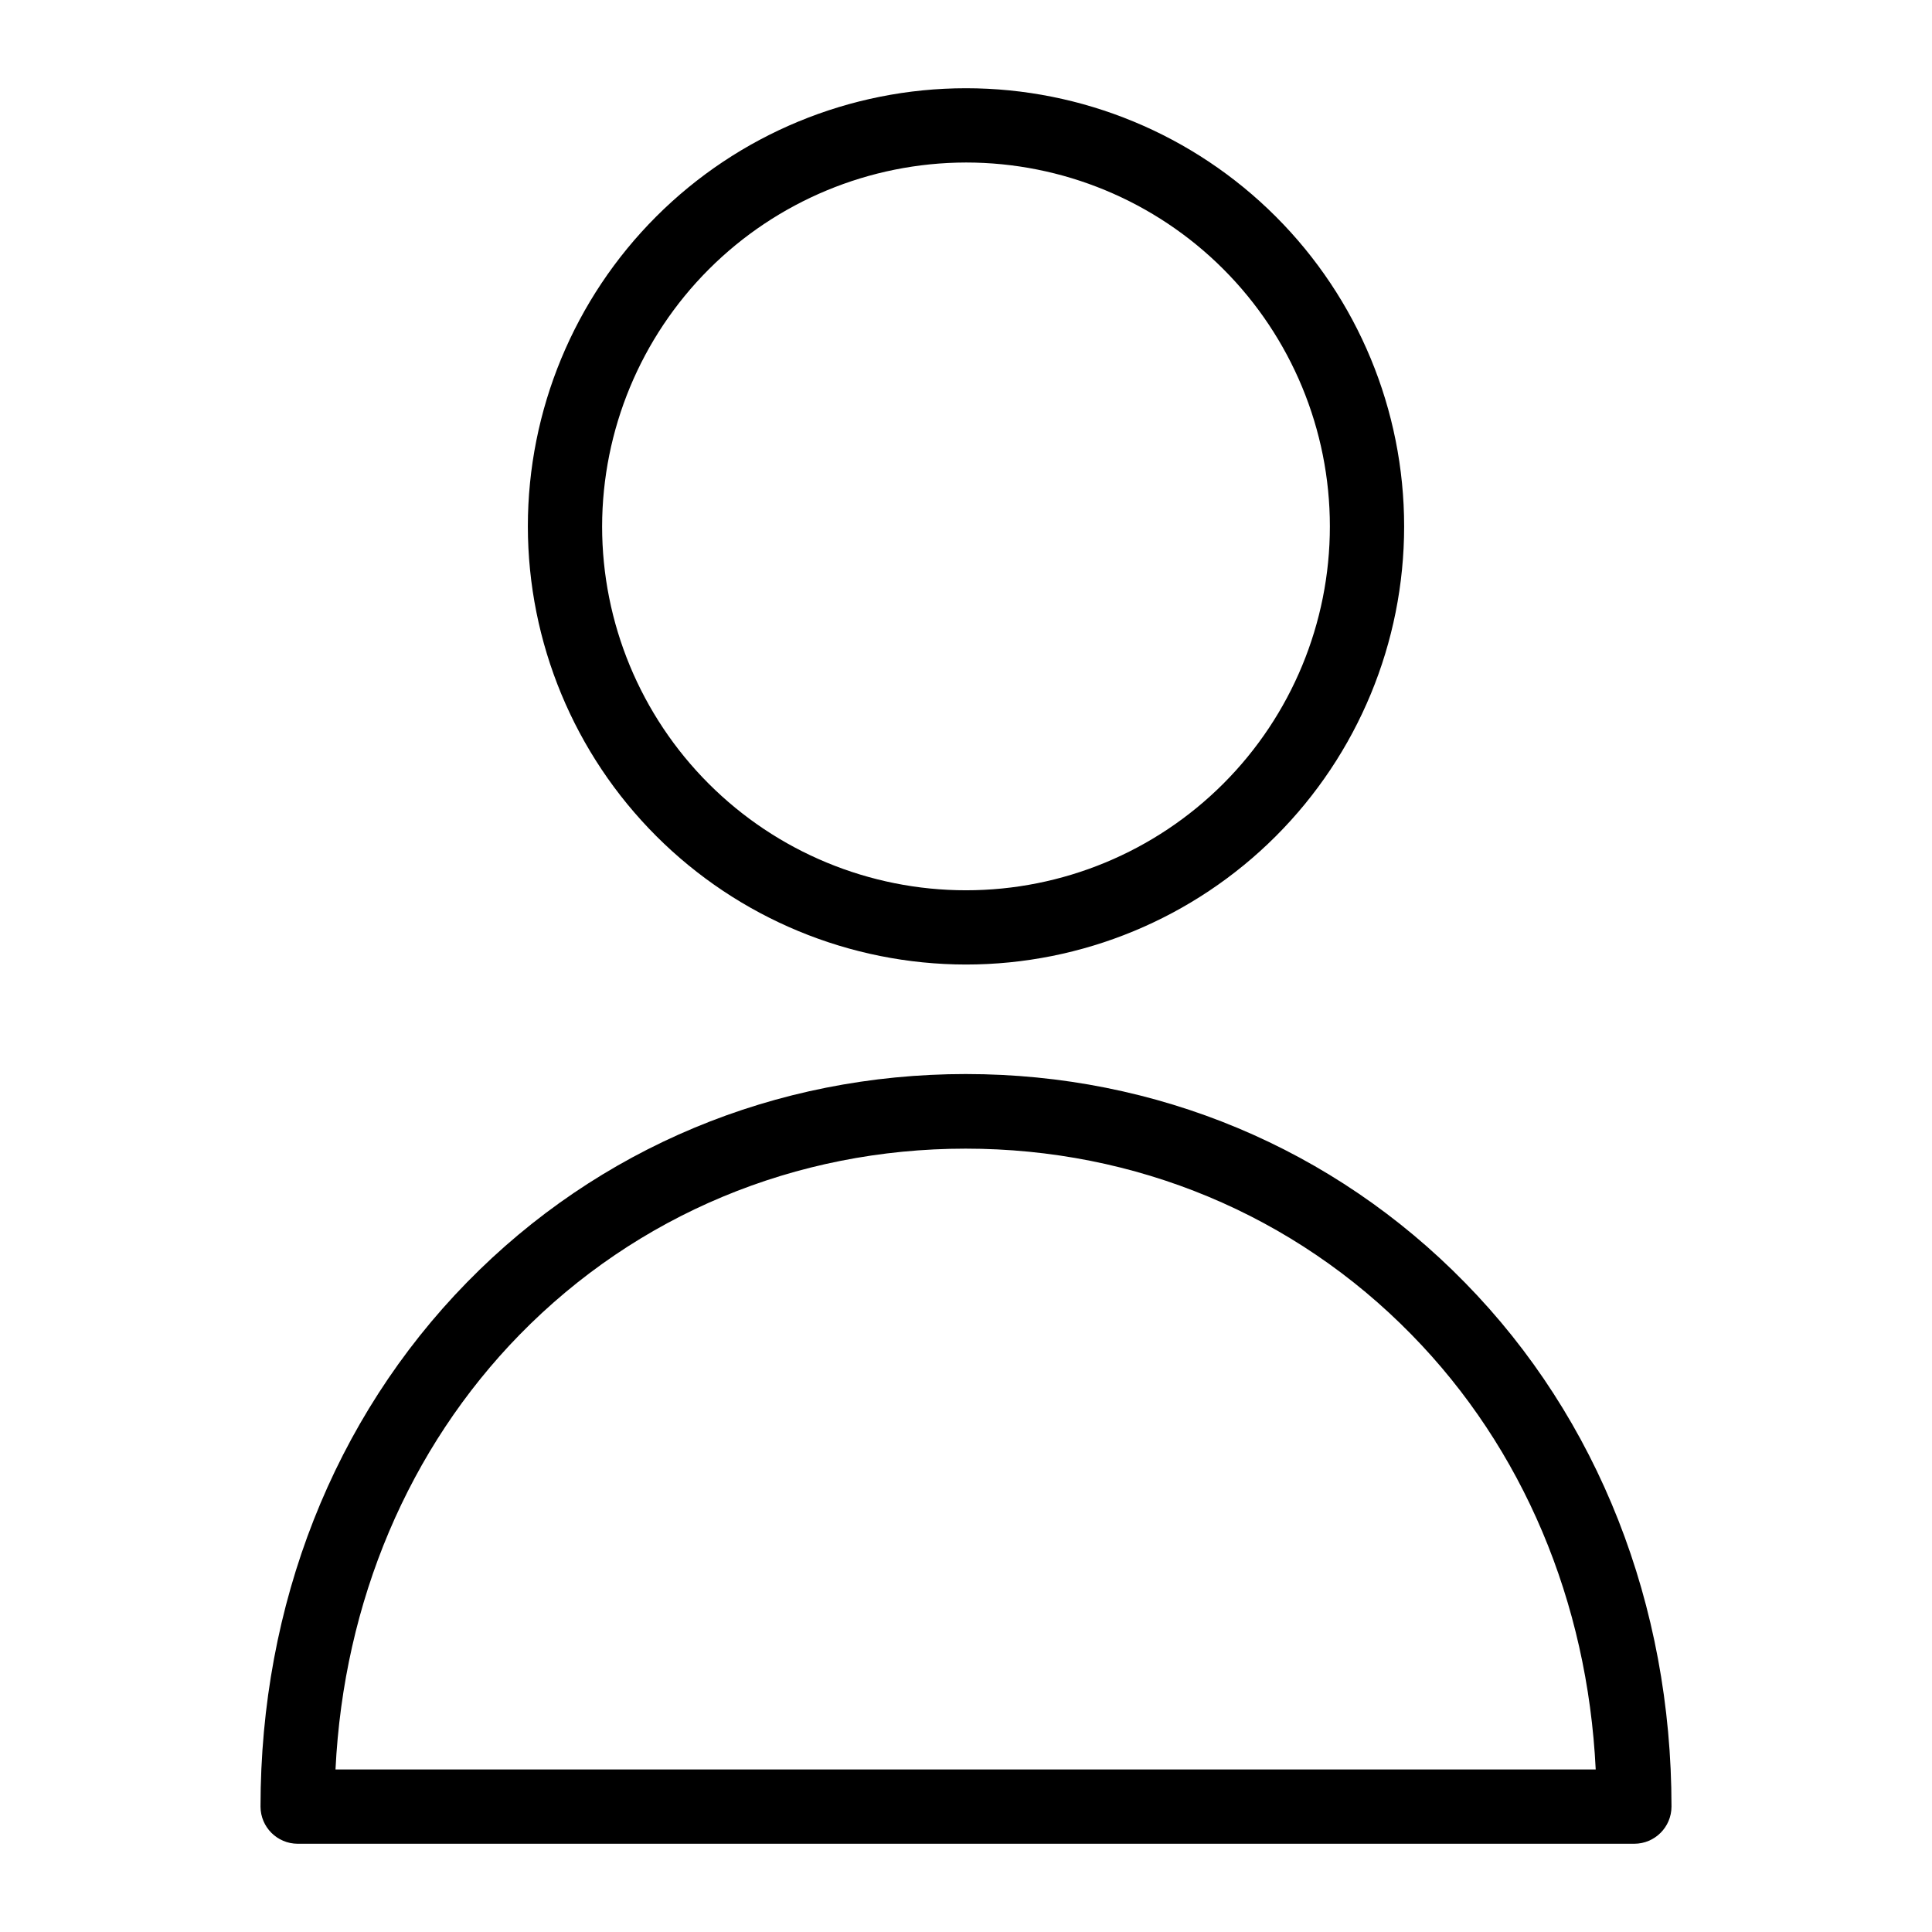 <?xml version="1.0" encoding="UTF-8"?>
<!-- Uploaded to: SVG Repo, www.svgrepo.com, Generator: SVG Repo Mixer Tools -->
<svg fill="#000000" width="800px" height="800px" version="1.1" viewBox="144 144 512 512" xmlns="http://www.w3.org/2000/svg">
 <g>
  <path d="m400 399.61c30.793 0 60.328-12.234 82.102-34.008 21.777-21.777 34.008-51.309 34.008-82.105 0-30.793-12.23-60.328-34.008-82.102-21.773-21.777-51.309-34.012-82.102-34.012-30.797 0-60.328 12.234-82.105 34.012-21.773 21.773-34.008 51.309-34.008 82.102 0.023 30.789 12.262 60.309 34.035 82.078 21.77 21.77 51.289 34.012 82.078 34.035zm0-212.54v-0.004c25.574 0 50.102 10.16 68.188 28.246 18.082 18.086 28.242 42.613 28.242 68.188 0 25.574-10.16 50.105-28.242 68.188-18.086 18.086-42.613 28.246-68.188 28.246-25.578 0-50.105-10.16-68.188-28.246-18.086-18.082-28.246-42.613-28.246-68.188 0.043-25.562 10.215-50.066 28.289-68.141 18.078-18.078 42.582-28.25 68.145-28.293z"/>
  <path d="m400 428.63c-50.48 0-97.418 19.582-132.25 55.203-35.328 36.113-54.711 85.41-54.711 138.94 0.016 5.426 4.41 9.824 9.84 9.84h354.24c5.43-0.016 9.828-4.414 9.844-9.84 0-53.43-19.387-102.83-54.711-138.84-34.836-35.621-81.773-55.301-132.25-55.301zm-167.09 184.3c2.164-44.477 19.387-85.117 48.805-115.23 31.094-31.785 73.113-49.297 118.18-49.297 45.07-0.004 87.086 17.512 118.18 49.297 29.52 30.109 46.641 70.75 48.805 115.23z"/>
 </g>
</svg>